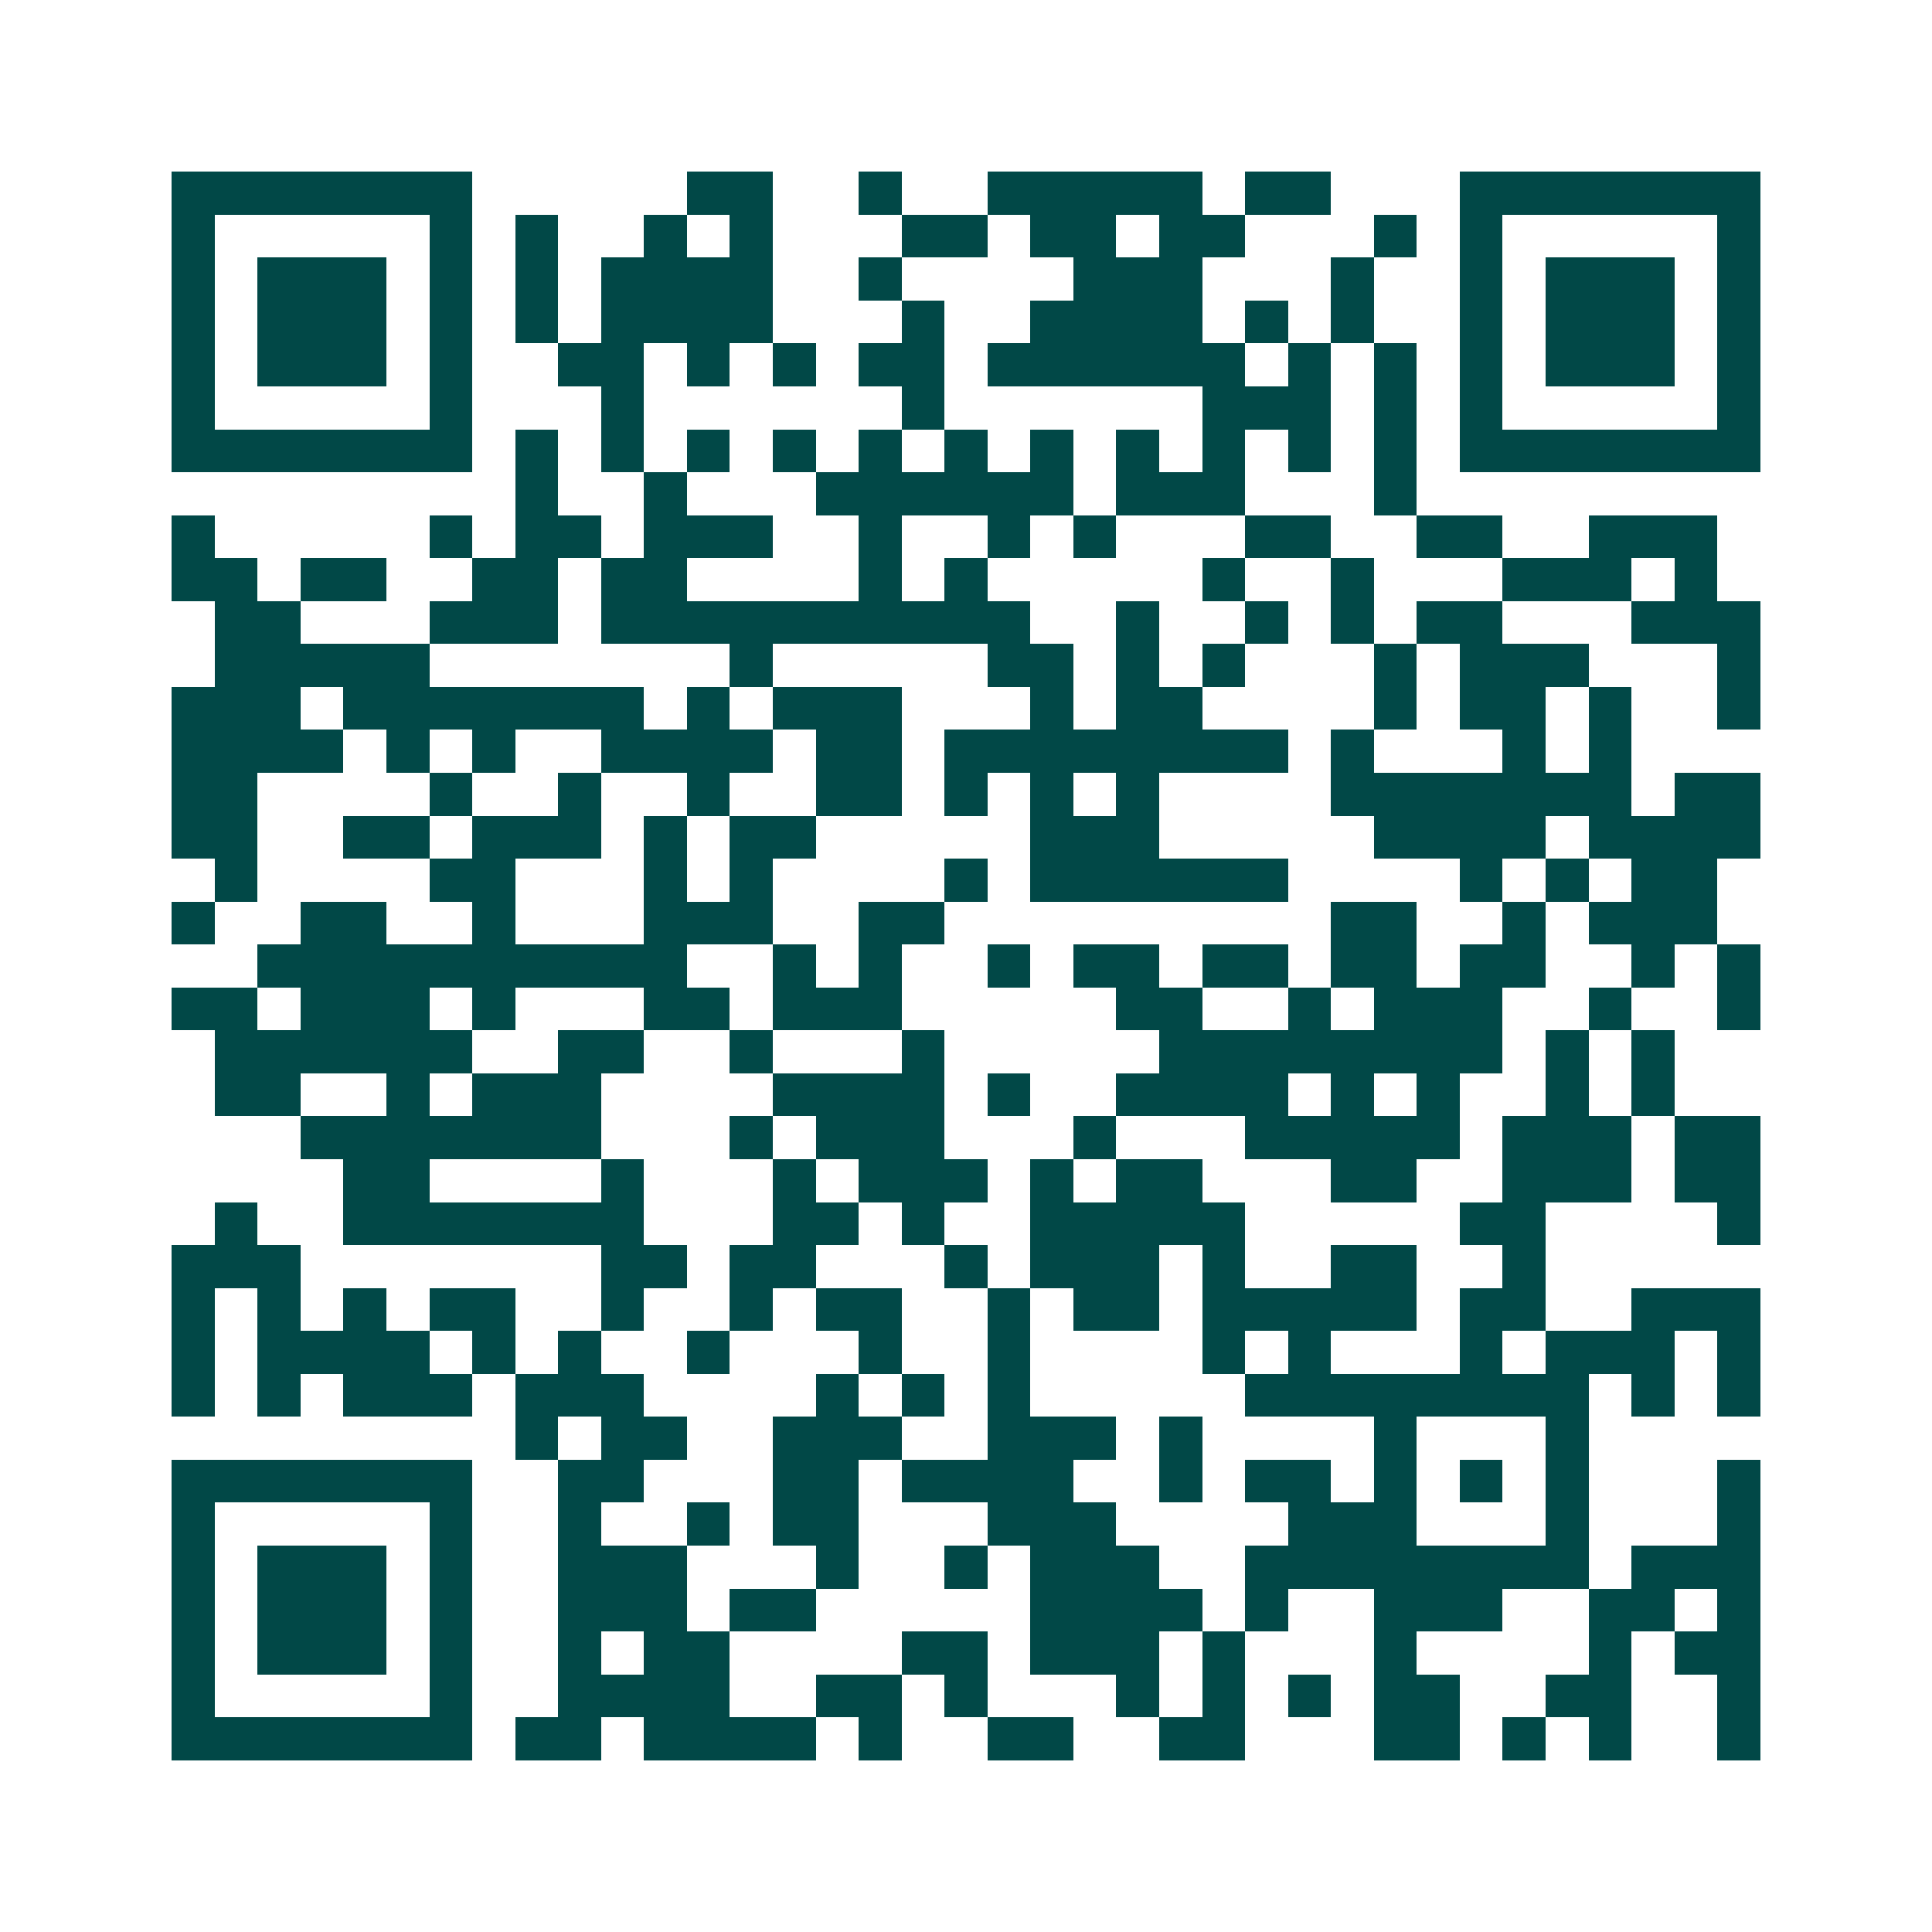 <svg xmlns="http://www.w3.org/2000/svg" width="200" height="200" viewBox="0 0 45 45" shape-rendering="crispEdges"><path fill="#ffffff" d="M0 0h45v45H0z"/><path stroke="#014847" d="M4 4.5h7m5 0h2m2 0h1m2 0h5m1 0h2m3 0h7M4 5.5h1m5 0h1m1 0h1m2 0h1m1 0h1m3 0h2m1 0h2m1 0h2m3 0h1m1 0h1m5 0h1M4 6.5h1m1 0h3m1 0h1m1 0h1m1 0h4m2 0h1m4 0h3m3 0h1m2 0h1m1 0h3m1 0h1M4 7.5h1m1 0h3m1 0h1m1 0h1m1 0h4m3 0h1m2 0h4m1 0h1m1 0h1m2 0h1m1 0h3m1 0h1M4 8.5h1m1 0h3m1 0h1m2 0h2m1 0h1m1 0h1m1 0h2m1 0h6m1 0h1m1 0h1m1 0h1m1 0h3m1 0h1M4 9.5h1m5 0h1m3 0h1m6 0h1m6 0h3m1 0h1m1 0h1m5 0h1M4 10.5h7m1 0h1m1 0h1m1 0h1m1 0h1m1 0h1m1 0h1m1 0h1m1 0h1m1 0h1m1 0h1m1 0h1m1 0h7M12 11.5h1m2 0h1m3 0h6m1 0h3m3 0h1M4 12.5h1m5 0h1m1 0h2m1 0h3m2 0h1m2 0h1m1 0h1m3 0h2m2 0h2m2 0h3M4 13.5h2m1 0h2m2 0h2m1 0h2m4 0h1m1 0h1m5 0h1m2 0h1m3 0h3m1 0h1M5 14.5h2m3 0h3m1 0h10m2 0h1m2 0h1m1 0h1m1 0h2m3 0h3M5 15.5h5m7 0h1m5 0h2m1 0h1m1 0h1m3 0h1m1 0h3m3 0h1M4 16.5h3m1 0h7m1 0h1m1 0h3m3 0h1m1 0h2m4 0h1m1 0h2m1 0h1m2 0h1M4 17.5h4m1 0h1m1 0h1m2 0h4m1 0h2m1 0h8m1 0h1m3 0h1m1 0h1M4 18.5h2m4 0h1m2 0h1m2 0h1m2 0h2m1 0h1m1 0h1m1 0h1m4 0h7m1 0h2M4 19.5h2m2 0h2m1 0h3m1 0h1m1 0h2m5 0h3m5 0h4m1 0h4M5 20.5h1m4 0h2m3 0h1m1 0h1m4 0h1m1 0h6m4 0h1m1 0h1m1 0h2M4 21.5h1m2 0h2m2 0h1m3 0h3m2 0h2m9 0h2m2 0h1m1 0h3M6 22.5h10m2 0h1m1 0h1m2 0h1m1 0h2m1 0h2m1 0h2m1 0h2m2 0h1m1 0h1M4 23.5h2m1 0h3m1 0h1m3 0h2m1 0h3m5 0h2m2 0h1m1 0h3m2 0h1m2 0h1M5 24.5h6m2 0h2m2 0h1m3 0h1m5 0h8m1 0h1m1 0h1M5 25.5h2m2 0h1m1 0h3m4 0h4m1 0h1m2 0h4m1 0h1m1 0h1m2 0h1m1 0h1M7 26.5h7m3 0h1m1 0h3m3 0h1m3 0h5m1 0h3m1 0h2M8 27.5h2m4 0h1m3 0h1m1 0h3m1 0h1m1 0h2m3 0h2m2 0h3m1 0h2M5 28.5h1m2 0h7m3 0h2m1 0h1m2 0h5m5 0h2m4 0h1M4 29.5h3m7 0h2m1 0h2m3 0h1m1 0h3m1 0h1m2 0h2m2 0h1M4 30.5h1m1 0h1m1 0h1m1 0h2m2 0h1m2 0h1m1 0h2m2 0h1m1 0h2m1 0h5m1 0h2m2 0h3M4 31.5h1m1 0h4m1 0h1m1 0h1m2 0h1m3 0h1m2 0h1m4 0h1m1 0h1m3 0h1m1 0h3m1 0h1M4 32.5h1m1 0h1m1 0h3m1 0h3m4 0h1m1 0h1m1 0h1m5 0h8m1 0h1m1 0h1M12 33.5h1m1 0h2m2 0h3m2 0h3m1 0h1m4 0h1m3 0h1M4 34.5h7m2 0h2m3 0h2m1 0h4m2 0h1m1 0h2m1 0h1m1 0h1m1 0h1m3 0h1M4 35.5h1m5 0h1m2 0h1m2 0h1m1 0h2m3 0h3m4 0h3m3 0h1m3 0h1M4 36.5h1m1 0h3m1 0h1m2 0h3m3 0h1m2 0h1m1 0h3m2 0h8m1 0h3M4 37.5h1m1 0h3m1 0h1m2 0h3m1 0h2m5 0h4m1 0h1m2 0h3m2 0h2m1 0h1M4 38.5h1m1 0h3m1 0h1m2 0h1m1 0h2m4 0h2m1 0h3m1 0h1m3 0h1m4 0h1m1 0h2M4 39.5h1m5 0h1m2 0h4m2 0h2m1 0h1m3 0h1m1 0h1m1 0h1m1 0h2m2 0h2m2 0h1M4 40.5h7m1 0h2m1 0h4m1 0h1m2 0h2m2 0h2m3 0h2m1 0h1m1 0h1m2 0h1"/></svg>
